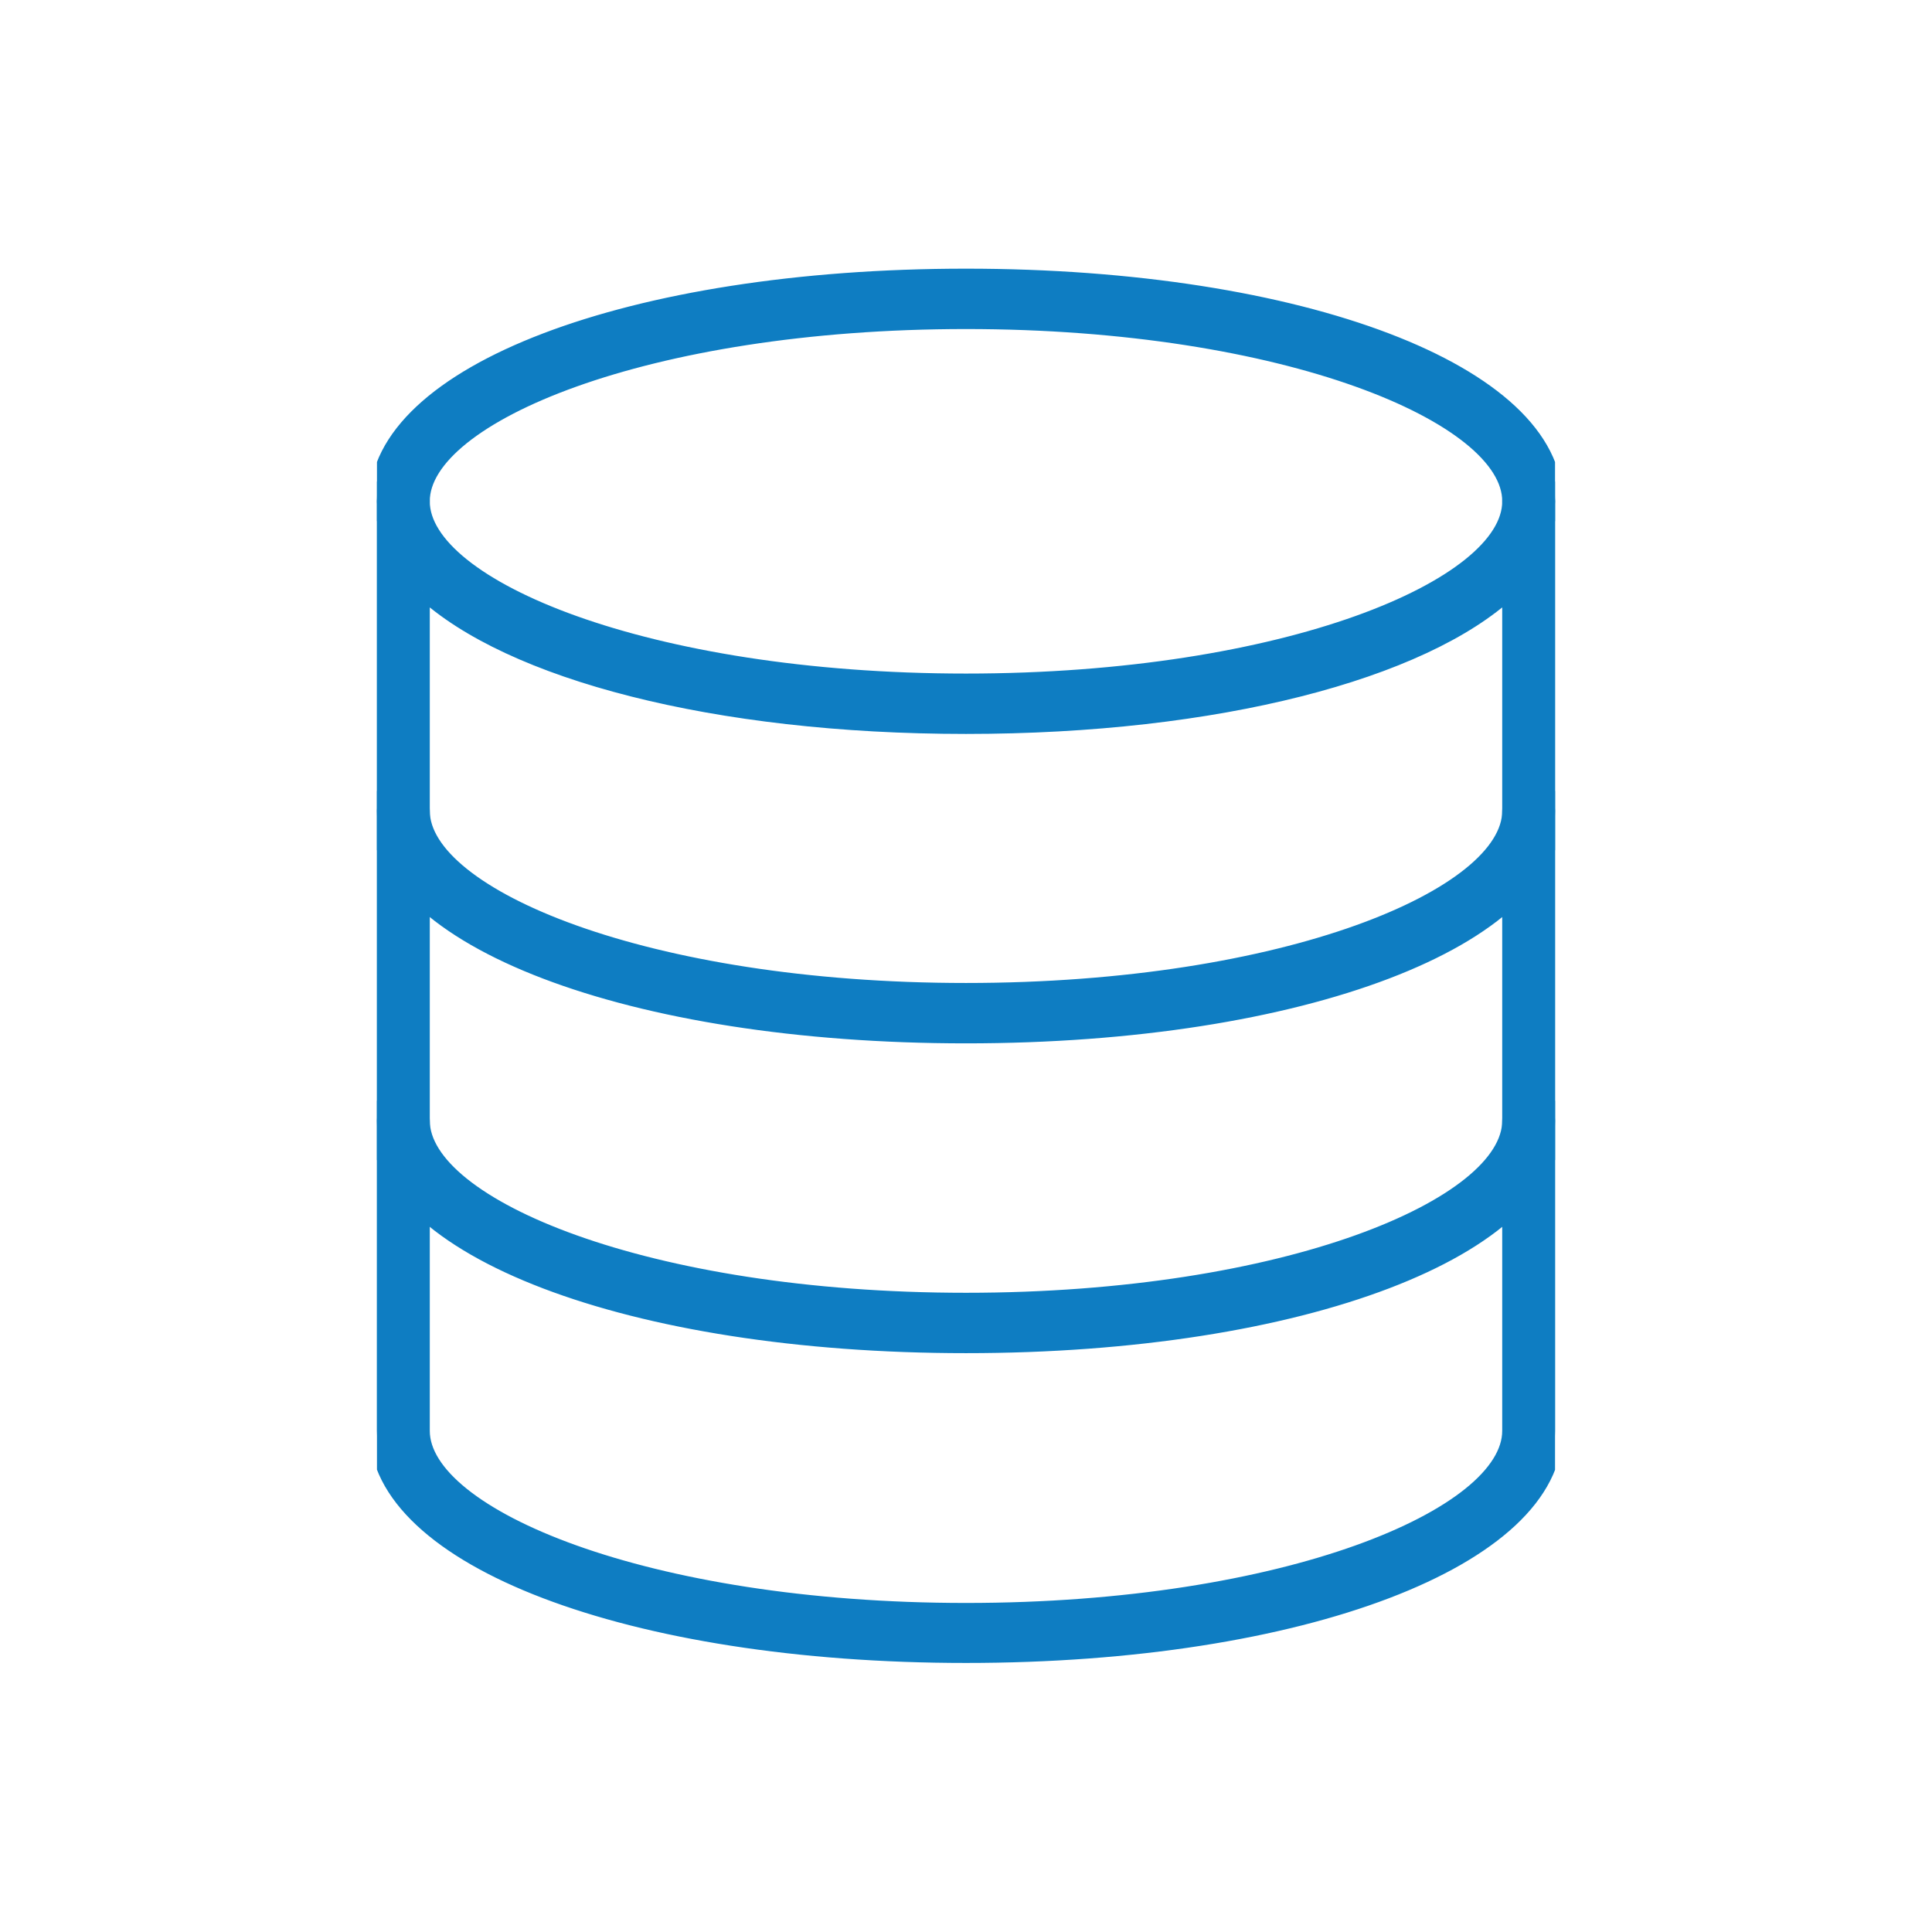 <?xml version="1.0" encoding="utf-8"?>
<!-- Generator: Adobe Illustrator 27.0.0, SVG Export Plug-In . SVG Version: 6.00 Build 0)  -->
<svg version="1.1" id="Layer_1" xmlns="http://www.w3.org/2000/svg" xmlns:xlink="http://www.w3.org/1999/xlink" x="0px" y="0px"
	 viewBox="0 0 512 512" style="enable-background:new 0 0 512 512;" xml:space="preserve">
<style type="text/css">
	
		.st0{clip-path:url(#SVGID_00000003064019131139487430000003646620089767927959_);fill:#0E7DC2;stroke:#0E7DC2;stroke-width:4;stroke-miterlimit:10;}
	.st1{fill:none;stroke:#0E7DC2;stroke-width:19;stroke-linecap:square;stroke-miterlimit:10;}
	.st2{fill:none;stroke:#0E7DC2;stroke-width:19;stroke-linecap:square;stroke-linejoin:round;stroke-miterlimit:10;}
	.st3{fill:none;stroke:#0E7DC2;stroke-width:19;stroke-miterlimit:10;}
	
		.st4{clip-path:url(#SVGID_00000005257455890877935330000005053272151078999441_);fill:none;stroke:#0E7DC2;stroke-width:19;stroke-linecap:round;stroke-miterlimit:10;}
	
		.st5{clip-path:url(#SVGID_00000077304698864826392820000004847478823881399965_);fill:none;stroke:#0E7DC2;stroke-width:19;stroke-linecap:round;stroke-miterlimit:10;}
	
		.st6{clip-path:url(#SVGID_00000157306355047105957550000014630945771394616714_);fill:none;stroke:#0E7DC2;stroke-width:19;stroke-linecap:square;stroke-miterlimit:10;}
	
		.st7{clip-path:url(#SVGID_00000157306355047105957550000014630945771394616714_);fill:none;stroke:#0E7DC2;stroke-width:19;stroke-miterlimit:10;}
	
		.st8{clip-path:url(#SVGID_00000054961521332259869800000013710160041549303712_);fill:none;stroke:#0E7DC2;stroke-width:19;stroke-miterlimit:10;}
	
		.st9{clip-path:url(#SVGID_00000080200861674910566580000017866373071608901810_);fill:none;stroke:#0E7DC2;stroke-width:19;stroke-linecap:round;stroke-miterlimit:10;}
	
		.st10{clip-path:url(#SVGID_00000144325039202243861720000015692903257002529681_);fill:none;stroke:#0E7DC2;stroke-width:19;stroke-miterlimit:10;}
	
		.st11{clip-path:url(#SVGID_00000183955230656554482300000018350273435954232203_);fill:none;stroke:#0E7DC2;stroke-width:19;stroke-miterlimit:10;}
	
		.st12{clip-path:url(#SVGID_00000048497229901815121210000006976800551425385654_);fill:none;stroke:#0E7DC2;stroke-width:19;stroke-linecap:round;stroke-miterlimit:10;}
</style>
<g>
	<defs>
		<rect id="SVGID_1_" x="99.9" y="64.4" width="312.2" height="383.2"/>
	</defs>
	<clipPath id="SVGID_00000043444878686598368430000001061603670266371225_">
		<use xlink:href="#SVGID_1_"  style="overflow:visible;"/>
	</clipPath>
	
		<path style="clip-path:url(#SVGID_00000043444878686598368430000001061603670266371225_);fill:#0E7DC2;stroke:#0E7DC2;stroke-width:4;stroke-miterlimit:10;" d="
		M406.1,138.8c-3.3,0-6-2.7-6-6c0-22.5-59.2-47.6-144.1-47.6c-84.9,0-144.1,25.1-144.1,47.6c0,3.3-2.7,6-6,6c-3.3,0-6-2.7-6-6
		c0-34,67.1-59.6,156.1-59.6c89,0,156.1,25.6,156.1,59.6C412.1,136.2,409.4,138.8,406.1,138.8"/>
	
		<path style="clip-path:url(#SVGID_00000043444878686598368430000001061603670266371225_);fill:#0E7DC2;stroke:#0E7DC2;stroke-width:4;stroke-miterlimit:10;" d="
		M256,274.5c-89,0-156.1-25.6-156.1-59.6c0-3.3,2.7-6,6-6s6,2.7,6,6c0,22.5,59.2,47.6,144.1,47.6s144.1-25.1,144.1-47.6
		c0-3.3,2.7-6,6-6c3.3,0,6,2.7,6,6C412.1,248.9,345,274.5,256,274.5"/>
	
		<path style="clip-path:url(#SVGID_00000043444878686598368430000001061603670266371225_);fill:#0E7DC2;stroke:#0E7DC2;stroke-width:4;stroke-miterlimit:10;" d="
		M256,356.6c-89,0-156.1-25.6-156.1-59.6c0-3.3,2.7-6,6-6s6,2.7,6,6c0,22.5,59.2,47.6,144.1,47.6s144.1-25.1,144.1-47.6
		c0-3.3,2.7-6,6-6c3.3,0,6,2.7,6,6C412.1,331,345,356.6,256,356.6"/>
	
		<path style="clip-path:url(#SVGID_00000043444878686598368430000001061603670266371225_);fill:#0E7DC2;stroke:#0E7DC2;stroke-width:4;stroke-miterlimit:10;" d="
		M111.9,156.6v222.6c0,22.5,59.2,47.6,144.1,47.6s144.1-25.1,144.1-47.6V156.6c-23.1,21.5-77.5,35.9-144.1,35.9
		S135,178.1,111.9,156.6 M256,438.7c-89,0-156.1-25.6-156.1-59.6V132.9c0-3.3,2.7-6,6-6s6,2.7,6,6c0,22.5,59.2,47.6,144.1,47.6
		s144.1-25.1,144.1-47.6c0-3.3,2.7-6,6-6c3.3,0,6,2.7,6,6v246.3C412.1,413.1,345,438.7,256,438.7"/>
</g>
</svg>
